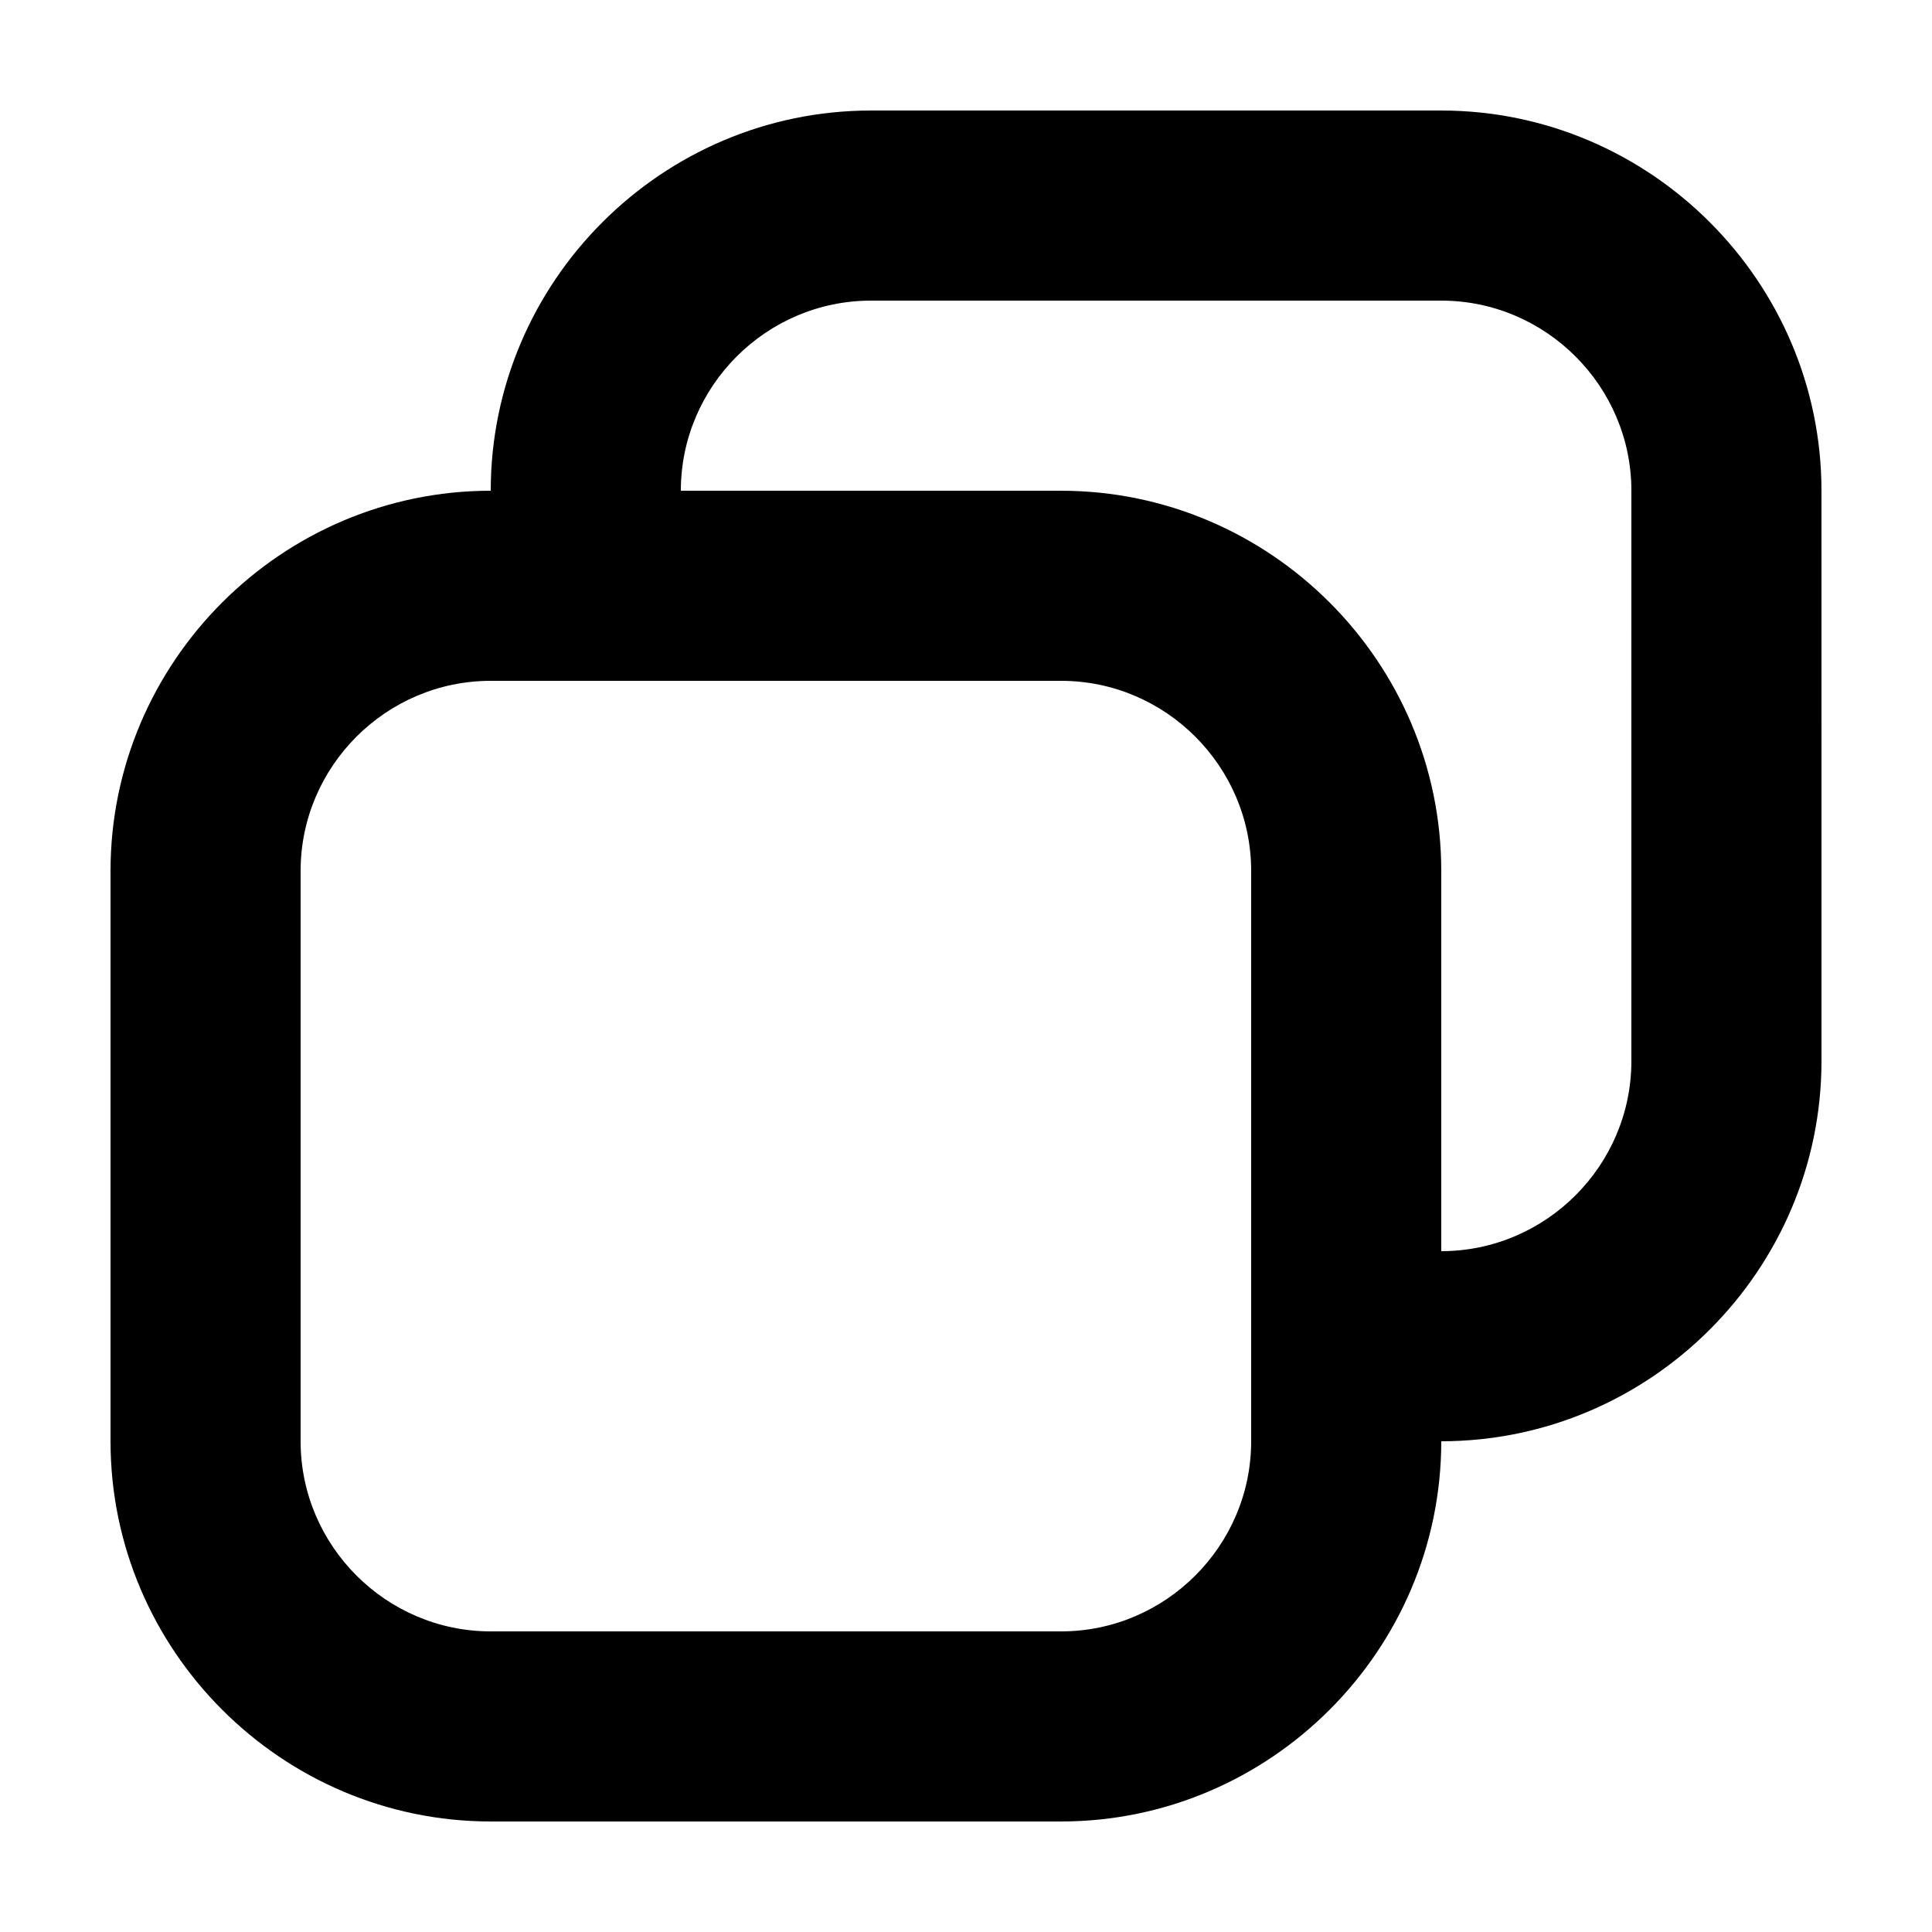 <?xml version="1.0" encoding="UTF-8"?>
<!-- Uploaded to: ICON Repo, www.svgrepo.com, Generator: ICON Repo Mixer Tools -->
<svg fill="#000000" width="800px" height="800px" version="1.1" viewBox="144 144 512 512" xmlns="http://www.w3.org/2000/svg">
 <path d="m525.95 173.29h-151.14c-55.418 0-100.76 45.344-100.76 100.76-55.418 0-100.76 45.344-100.76 100.76v151.14c0 55.418 45.344 100.76 100.76 100.76h151.14c55.418 0 100.76-45.344 100.76-100.76 55.418 0 100.76-45.344 100.76-100.76l-0.004-151.14c0-55.418-45.34-100.76-100.76-100.76zm-50.379 352.66c0 27.711-22.672 50.383-50.383 50.383h-151.14c-27.711 0-50.383-22.672-50.383-50.383v-151.14c0-27.711 22.672-50.383 50.383-50.383h151.14c27.711 0 50.383 22.672 50.383 50.383v125.95zm100.76-100.76c0 27.711-22.672 50.383-50.383 50.383v-100.76c0-55.418-45.344-100.76-100.76-100.76h-100.76c0-27.711 22.672-50.383 50.383-50.383h151.14c27.711 0 50.383 22.672 50.383 50.383z"/>
</svg>